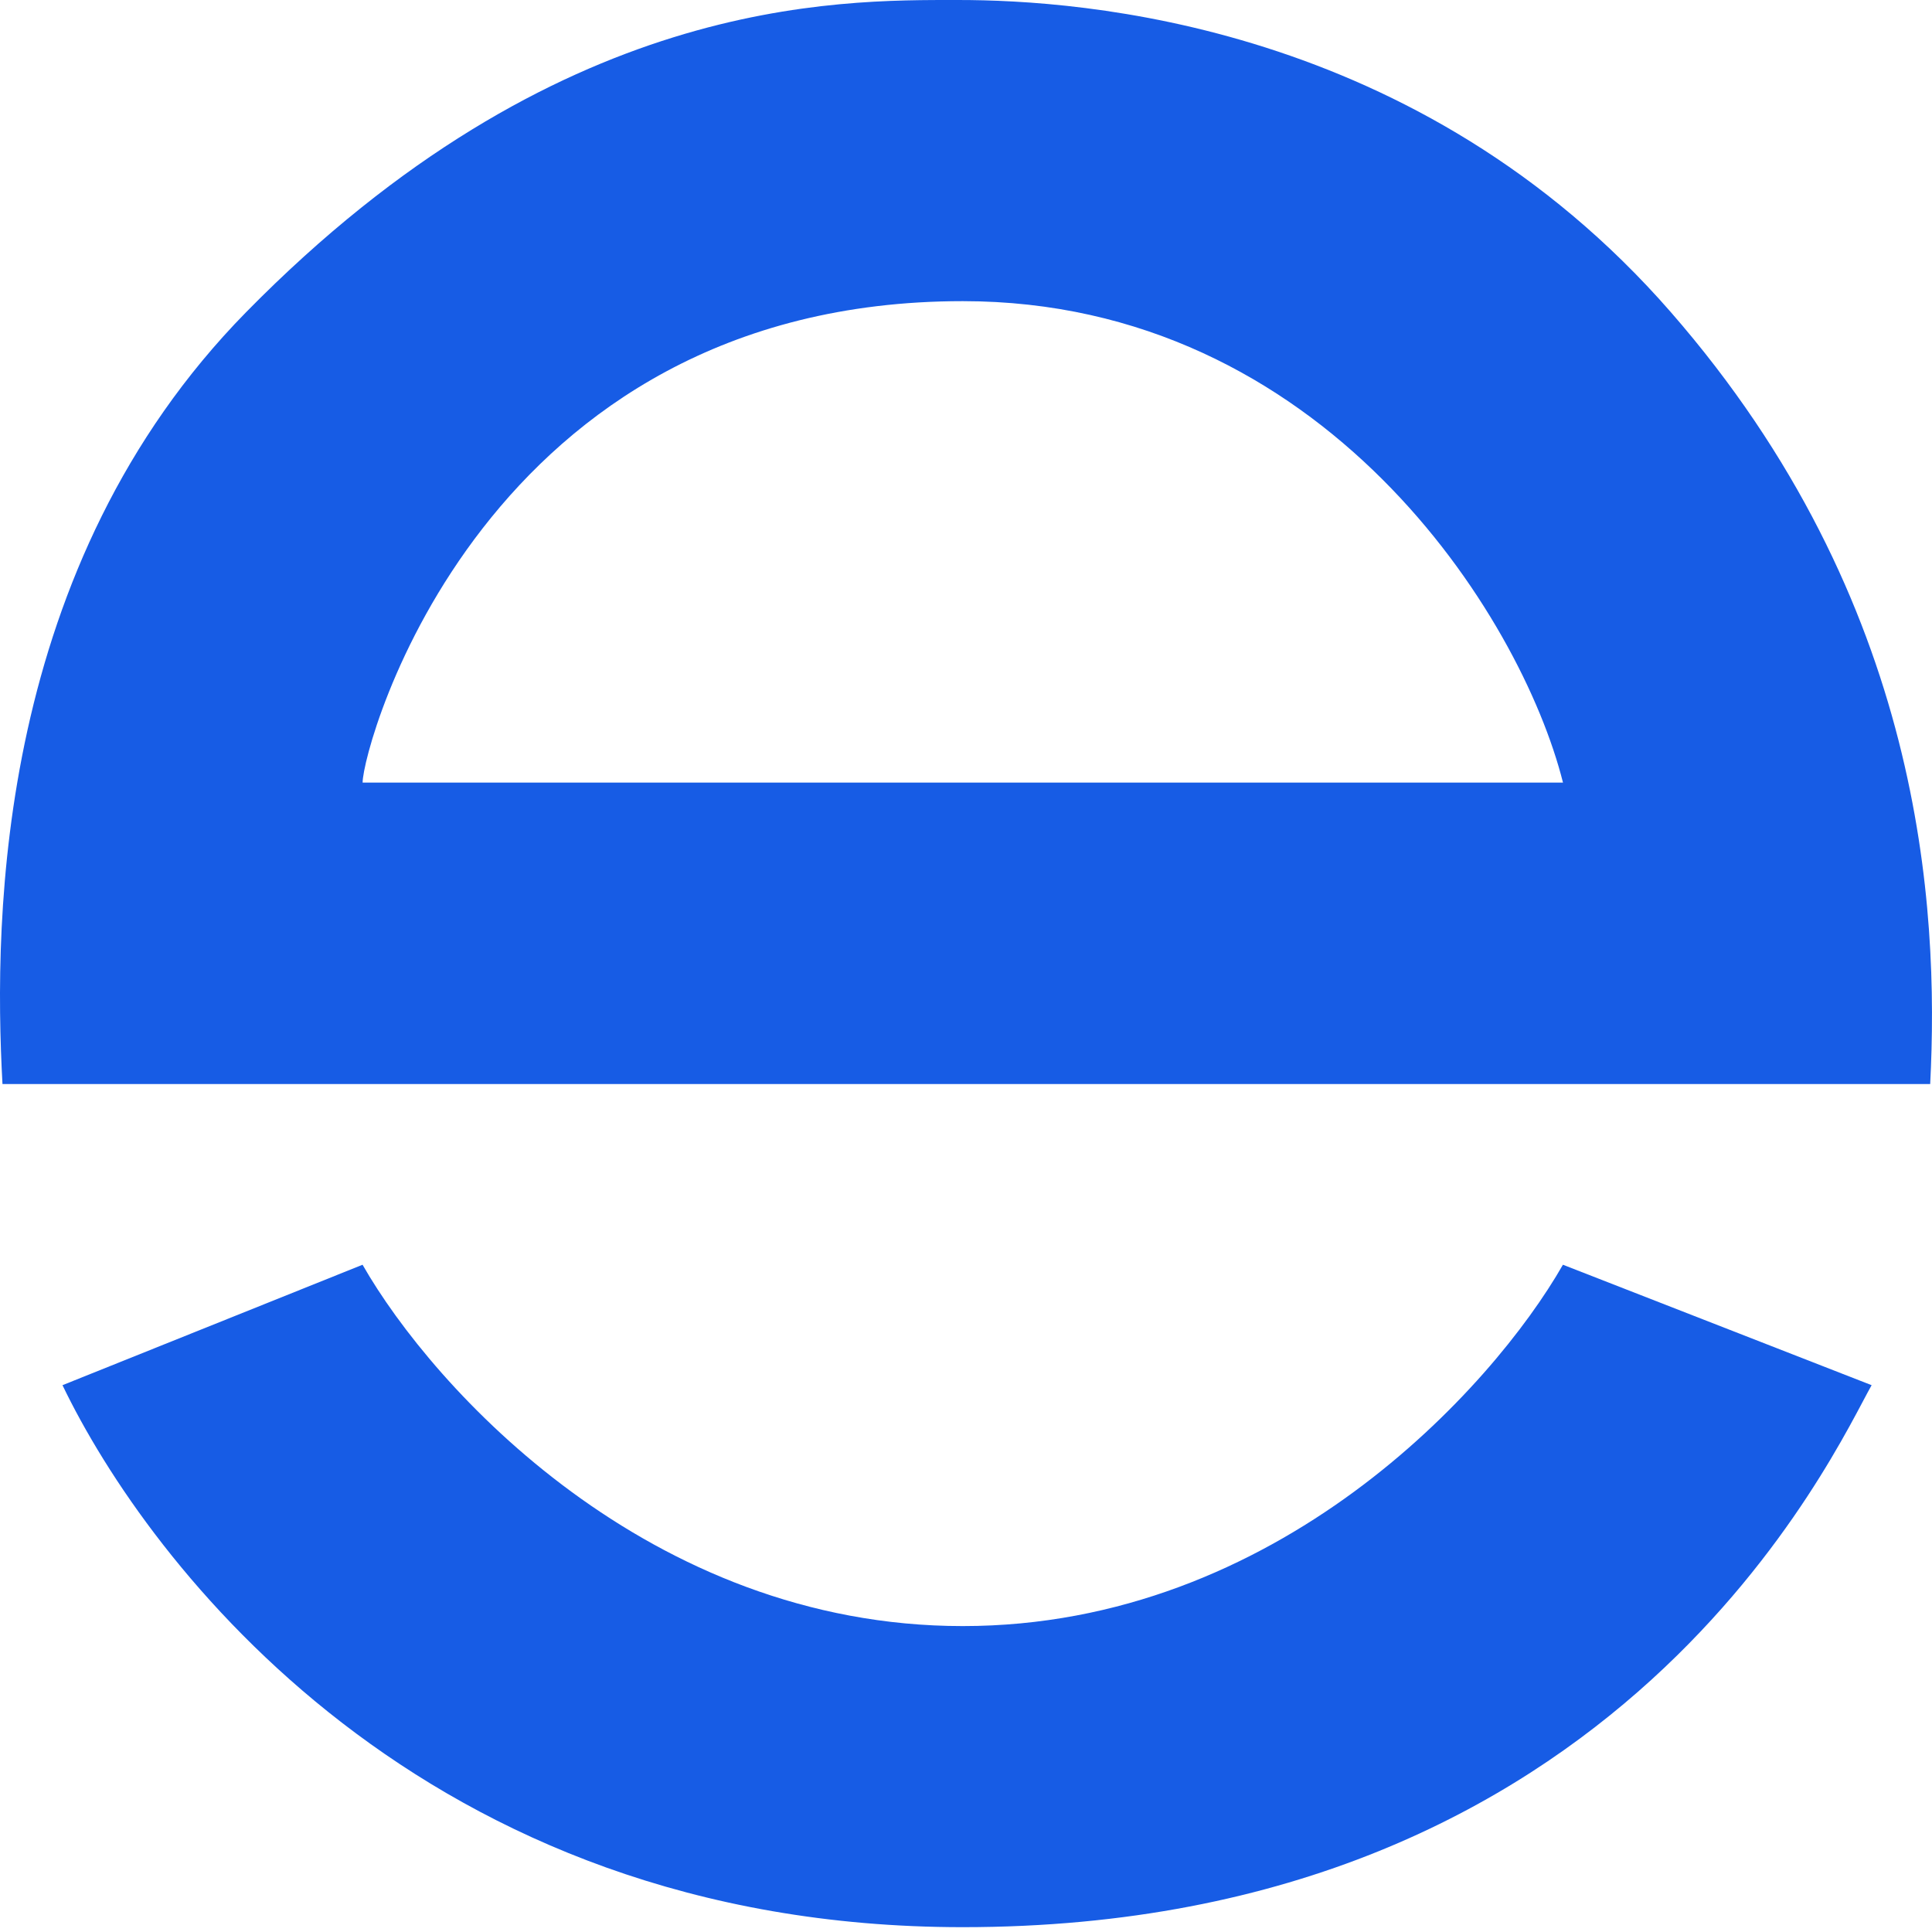 <svg width="32" height="32" viewBox="0 0 32 32" fill="none" xmlns="http://www.w3.org/2000/svg">
<path d="M15.946 31.92C6.999 31.92 2.453 25.89 1.035 22.943L6.005 20.948C7.175 22.996 10.749 26.933 15.946 26.933C21.143 26.933 24.717 22.996 25.887 20.948L31 22.943C30.402 23.992 26.881 31.92 15.946 31.92Z" fill="#175CE5"/>
<path d="M15.875 6.10352e-05C17.891 6.10352e-05 23.492 0.375 27.674 5.17C31.855 9.965 32.119 15.033 31.97 17.955H0.041C-0.112 15.161 -0.044 9.366 4.077 5.17C9.229 -0.074 13.859 5.33132e-05 15.875 6.10352e-05ZM15.947 4.988C7.996 4.989 6.007 12.359 6.006 12.962H25.888C25.191 10.19 21.911 4.988 15.947 4.988Z" fill="#175CE5"/>
</svg>

